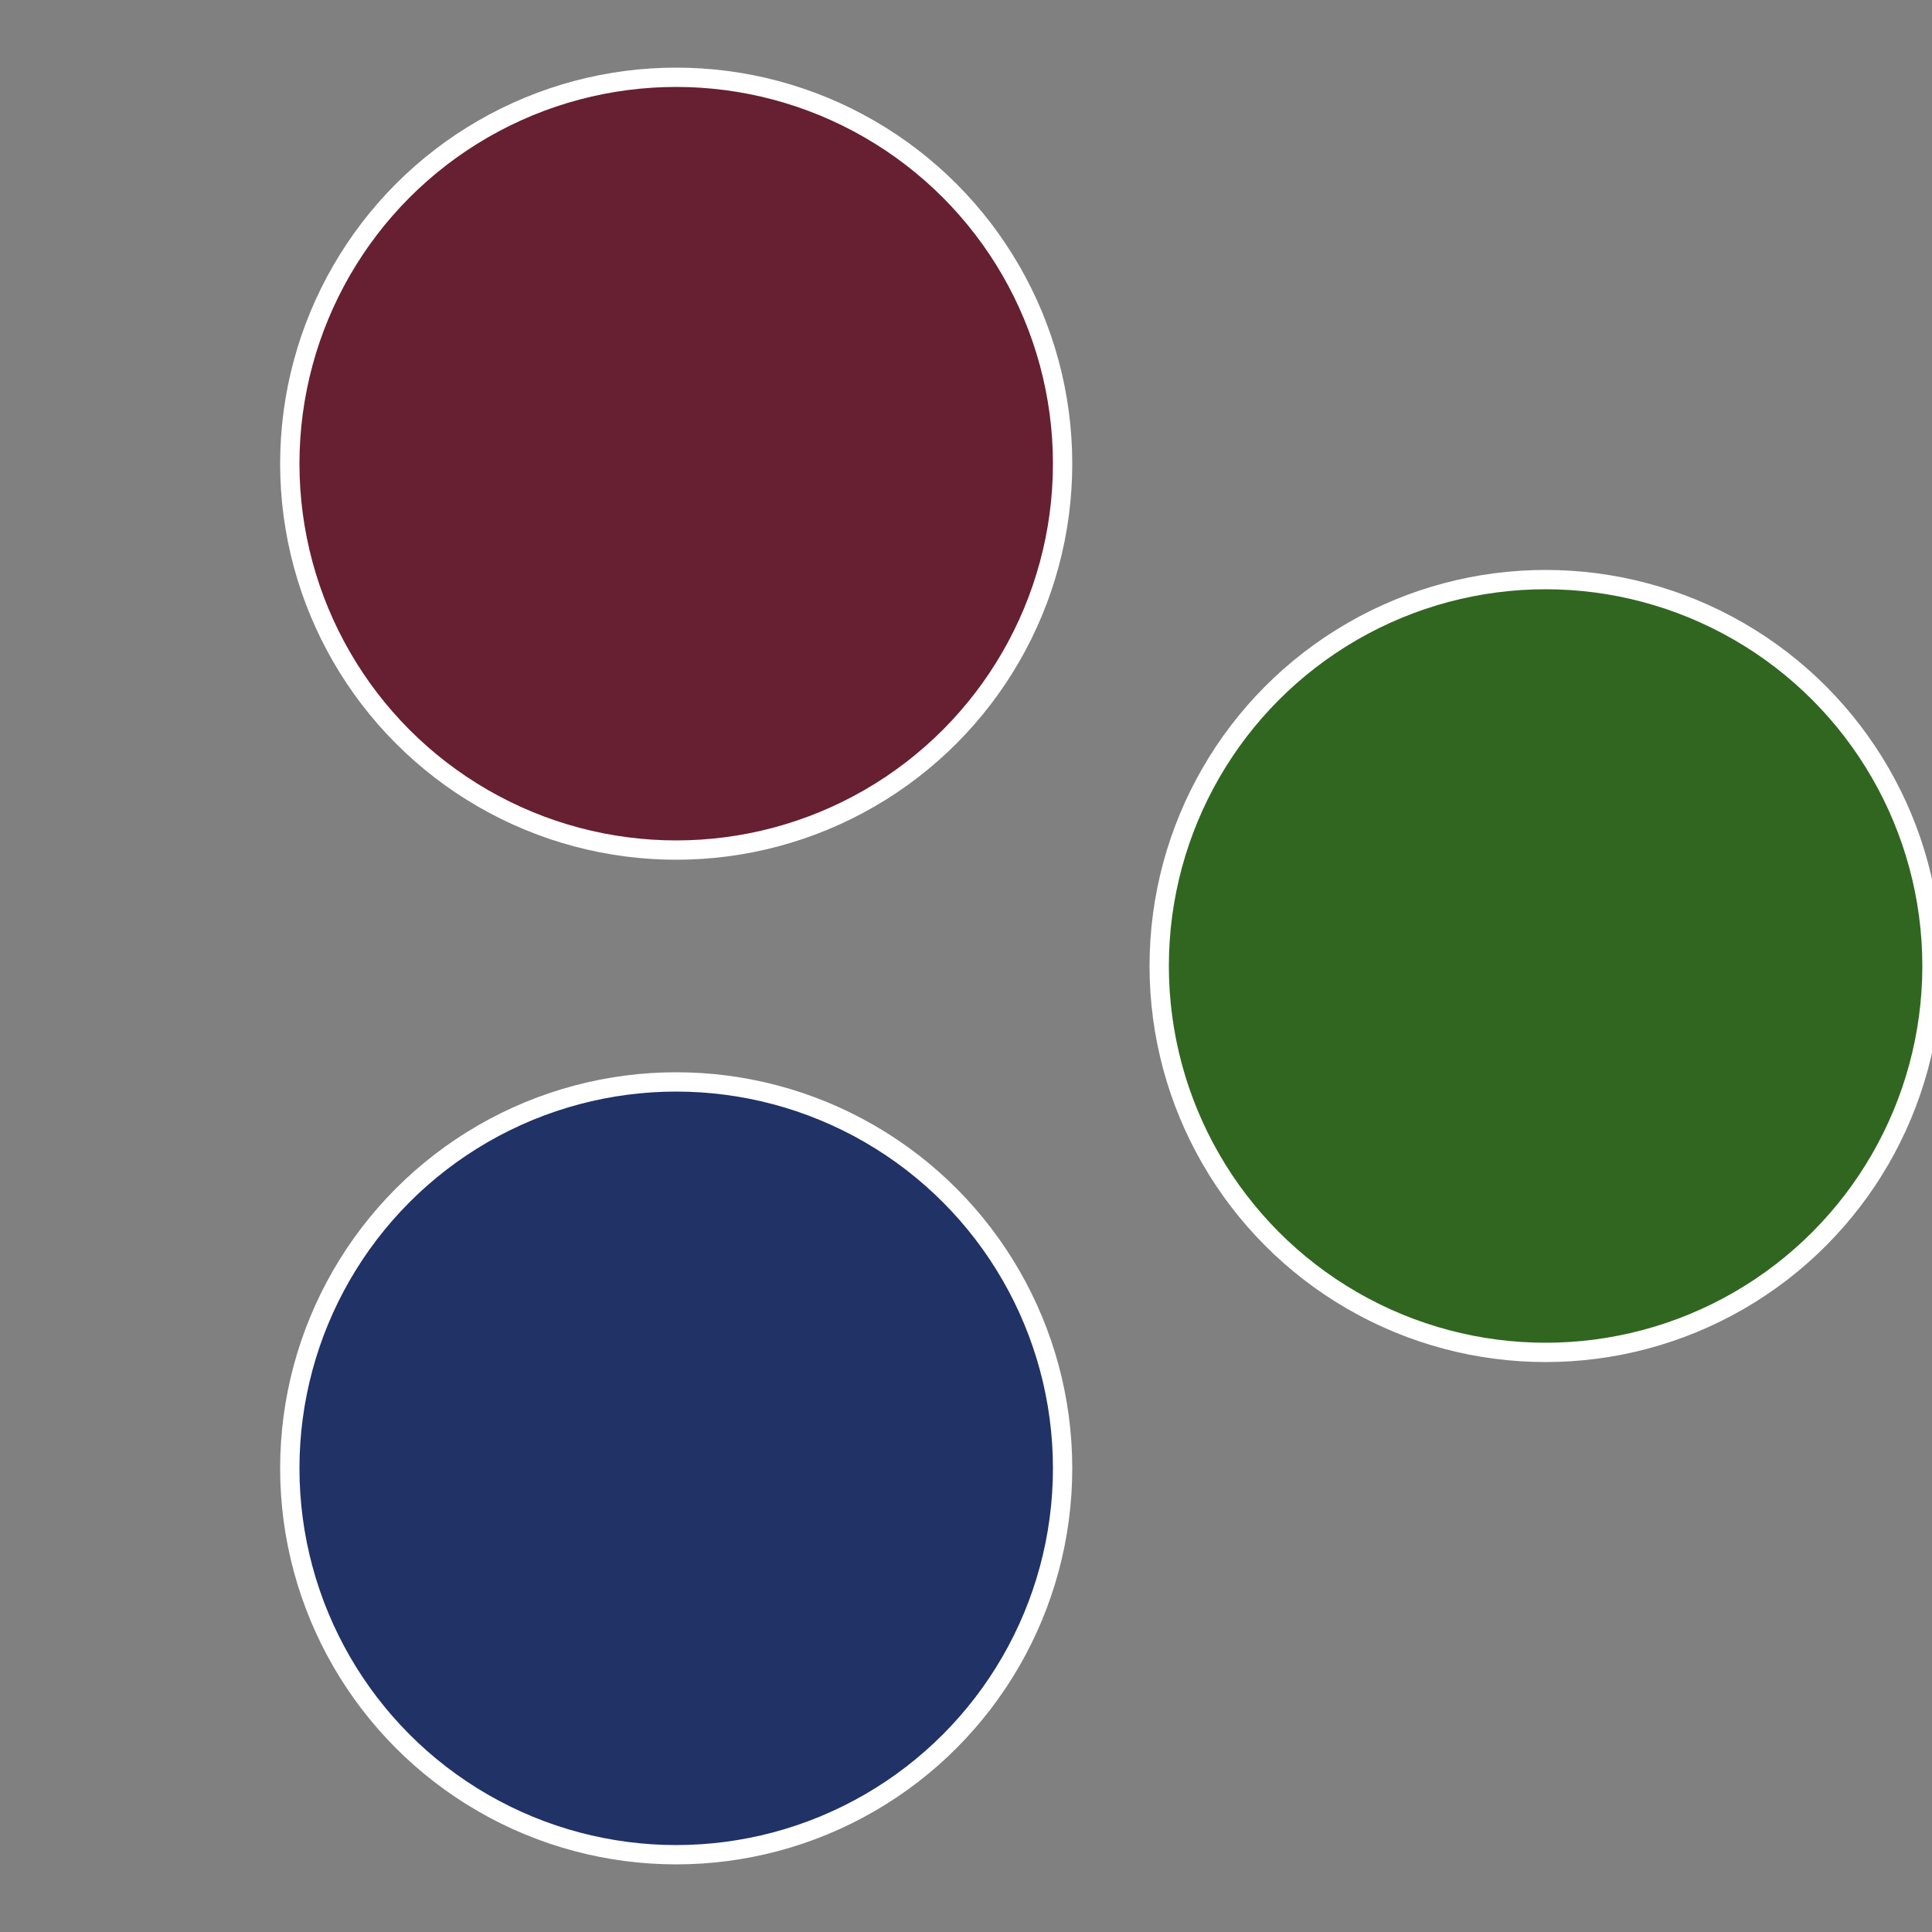 <?xml version="1.0" standalone="no"?>
<svg width="500" height="500" viewBox="-1 -1 2 2" xmlns="http://www.w3.org/2000/svg">
 
                <rect x="-1" y="-1" width="2" height="2" fill="#808080" stroke="none"/>
 
                <circle cx="0.6" cy="0" r="0.4" fill="#316620" stroke="#fff" stroke-width="1%" />
             
                <circle cx="-0.3" cy="0.52" r="0.4" fill="#203266" stroke="#fff" stroke-width="1%" />
             
                <circle cx="-0.3" cy="-0.52" r="0.4" fill="#662032" stroke="#fff" stroke-width="1%" />
            </svg>
